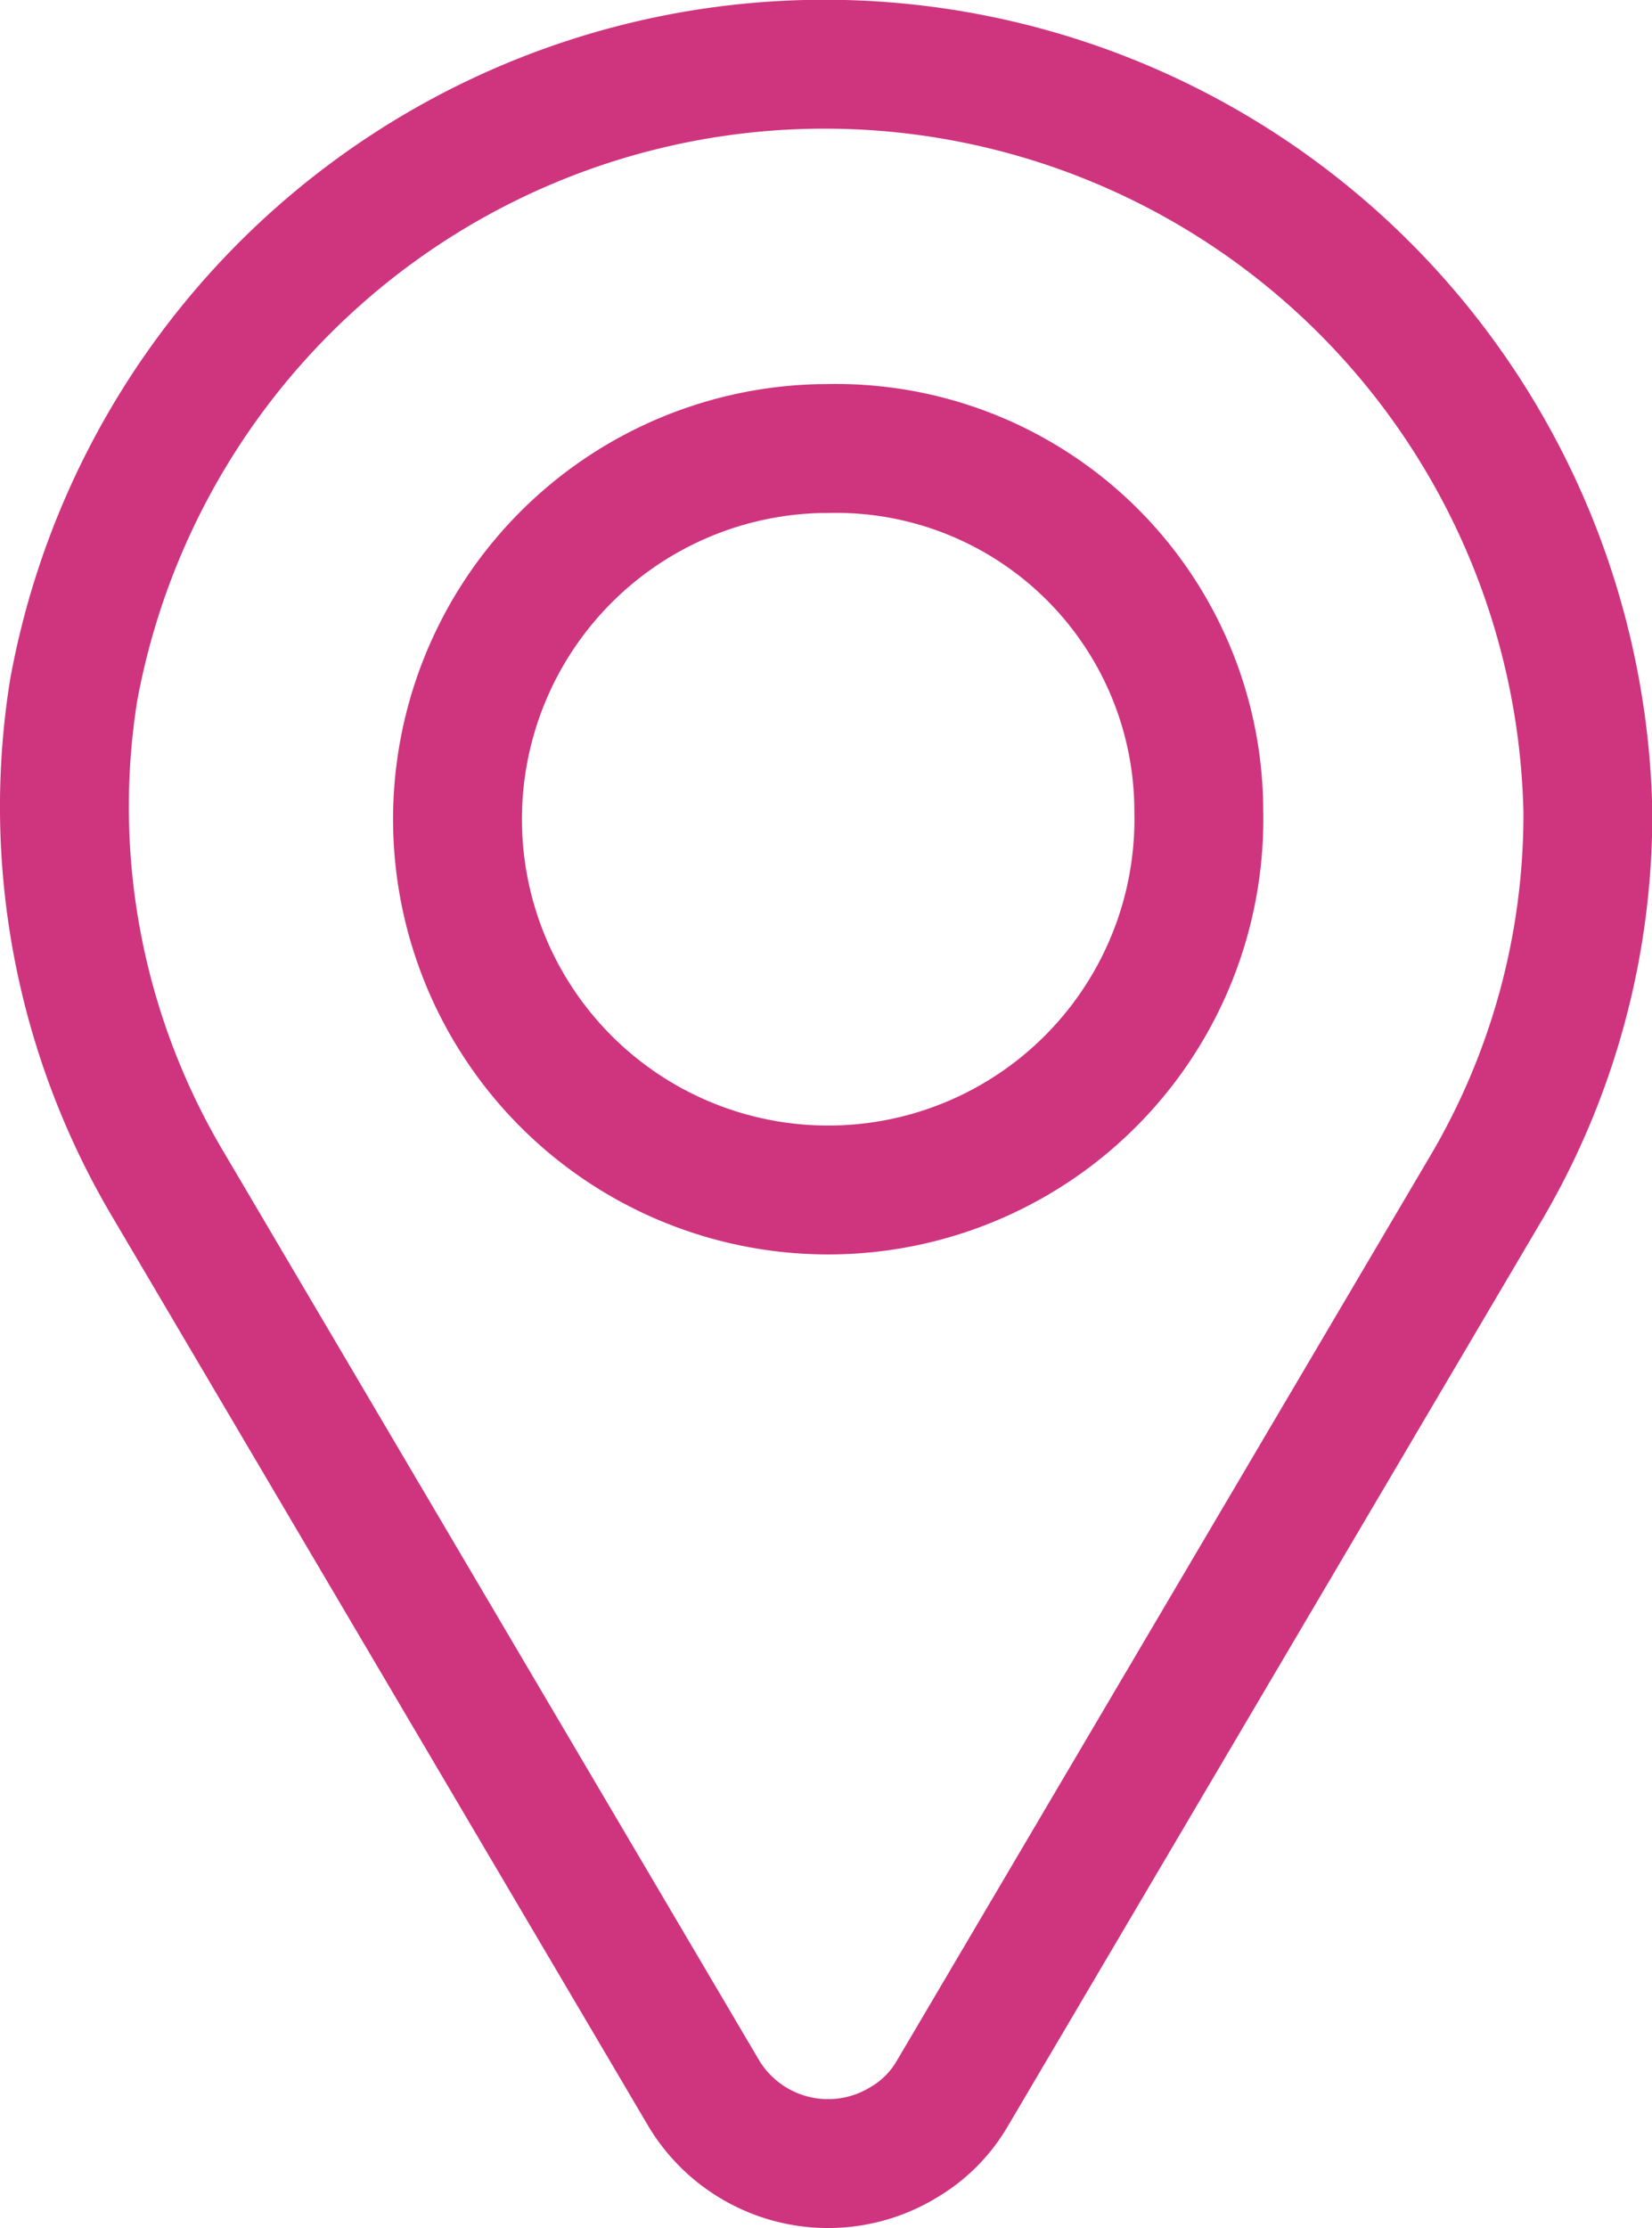 <svg xmlns="http://www.w3.org/2000/svg" viewBox="0 0 31.42 42.37"><title>icn-ping-pink</title><path d="M30.2,15.43a14.52,14.52,0,0,0-28.8-2.3,14.07,14.07,0,0,0,1.8,9.4h0l10.2,17.3a2.76,2.76,0,0,0,3.8.9,2.58,2.58,0,0,0,.9-.9l10.2-17.3h0A14,14,0,0,0,30.2,15.43Z" style="fill:none;stroke:#CF357E;stroke-linecap:round;stroke-linejoin:round;stroke-width:2.451px"/><path d="M22.8,15.43a7.05,7.05,0,1,1-7.2-6.9h.1a6.9,6.9,0,0,1,7.1,6.9Z" style="fill:none;stroke:#CF357E;stroke-linecap:round;stroke-linejoin:round;stroke-width:2.451px"/></svg>